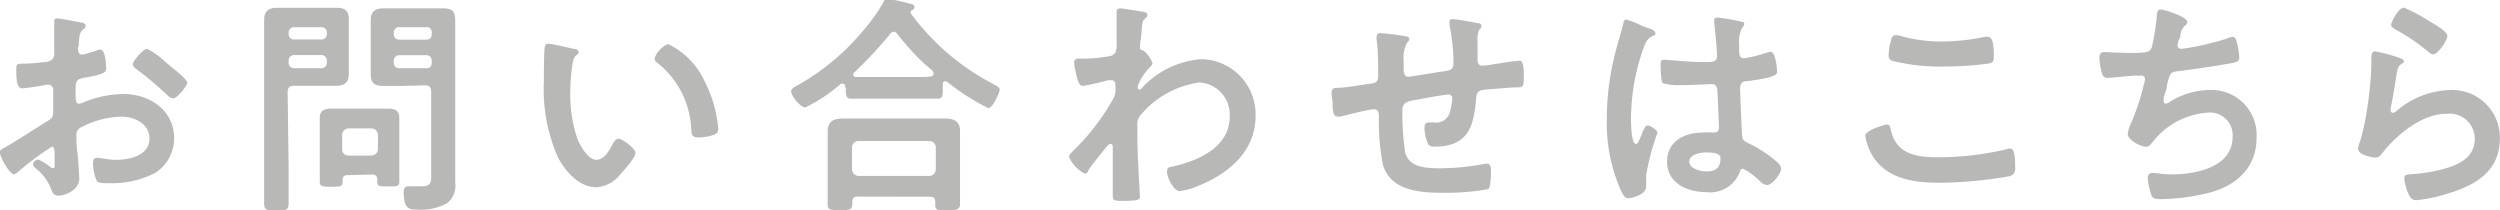 <svg xmlns="http://www.w3.org/2000/svg" viewBox="0 0 176.61 14.87"><path d="M3.67 10.36a20.22 20.22 0 00-2.44 1.82.47.47 0 01-.24.13c-.33 0-1-1.23-1-1.56 0-.18.18-.23.38-.35.92-.52 1.79-1.11 2.7-1.67.62-.38.69-.4.69-.91V6.36a.36.36 0 00-.36-.38h-.1a16.3 16.3 0 01-1.67.26c-.22 0-.48 0-.48-1.21 0-.45 0-.51.34-.53.51 0 1.09-.05 1.6-.11a.93.93 0 00.61-.2.67.67 0 00.13-.49V1.54c0-.07 0-.24.21-.24s1.35.23 1.68.29c.1 0 .33.07.33.22s-.1.19-.17.26c-.24.2-.26.39-.31.9 0 .1 0 .23-.05.38s0 .16 0 .23a.29.29 0 00.28.28c.12 0 .87-.23 1-.28a1 1 0 01.28-.08c.38 0 .42 1.07.42 1.35s-.27.42-1.52.64c-.61.11-.64.23-.64 1v.2c0 .28 0 .64.24.64a1.53 1.53 0 00.41-.14 7.68 7.68 0 012.73-.55c1.83 0 3.58 1.14 3.58 3.11a2.89 2.89 0 01-1.31 2.45 6.61 6.61 0 01-3.3.74h-.17c-.26 0-.61 0-.69-.18a3.17 3.17 0 01-.26-1.19c0-.21 0-.42.29-.42s.74.14 1.35.14c.95 0 2.35-.31 2.35-1.51 0-1-1-1.54-2-1.54a6.46 6.46 0 00-2.9.79.55.55 0 00-.26.51c0 .19 0 .85.05 1.08s.15 1.83.15 2c0 .8-1 1.2-1.45 1.2s-.47-.35-.61-.63a3.29 3.29 0 00-1-1.28c-.08-.08-.2-.18-.2-.31a.38.38 0 01.37-.33 4.05 4.05 0 01.83.51.35.35 0 00.2.1c.1 0 .12-.07.12-.13v-.96c-.03-.27-.03-.43-.19-.43zm8.3-5.74c.44.35 1.26 1 1.26 1.22s-.71 1.11-1 1.11a.66.66 0 01-.37-.19 22.56 22.56 0 00-2.18-1.84c-.12-.09-.3-.22-.3-.4s.73-1.07 1-1.07a4.79 4.79 0 011.23.86zm8.42 7.3v2.41c0 .53-.18.54-.85.54s-.88 0-.88-.52V1.39c0-.53.26-.84.89-.84h4.19c.62 0 .9.17.9.82v3.86c0 .54-.26.83-.87.83h-2.99c-.33 0-.46.13-.46.46zm.4-10a.37.37 0 00-.4.39v.08a.38.38 0 00.4.4h1.9a.38.38 0 00.4-.4v-.08a.37.37 0 00-.4-.39zm-.4 2.51a.38.38 0 00.4.39h1.9a.38.38 0 00.4-.39v-.15a.38.38 0 00-.4-.39h-1.9a.38.38 0 00-.4.39zm4.19 7.94c-.28 0-.38.11-.38.38v.09c0 .36-.21.35-.8.35s-.81 0-.81-.35V8.31c0-.54.38-.64.86-.64h3.93c.5 0 .83.11.83.69v4.45c0 .39-.18.36-.79.36s-.77 0-.77-.34v-.14c0-.26-.12-.36-.38-.36zm1.66-1.38a.47.47 0 00.46-.46v-1a.47.47 0 00-.46-.46h-1.61a.47.47 0 00-.46.46v1c0 .29.18.46.46.46zm2.1-4.92H27.1c-.61 0-.91-.17-.91-.83V1.41c0-.55.28-.82.89-.82h4.19c.64 0 .89.17.89.84v11.46a1.59 1.59 0 01-.57 1.46 3.78 3.78 0 01-2.07.46c-.58 0-1 0-1-1.23 0-.27.06-.42.36-.42h.92c.67 0 .66-.3.66-.86V6.49c0-.33-.13-.46-.45-.46zm-.13-4.15a.36.36 0 00-.39.39v.1a.37.37 0 00.39.39h1.91a.36.36 0 00.38-.39v-.1a.35.35 0 00-.38-.39zm-.39 2.51a.37.37 0 00.39.39h1.91a.36.36 0 00.38-.39V4.3a.37.37 0 00-.38-.4h-1.91a.38.38 0 00-.39.4zm12.7-.98c.13 0 .36.07.36.23s-.07.13-.16.22c-.24.18-.25.51-.3.79a12.5 12.5 0 00-.13 1.74 9.5 9.5 0 00.52 3.43c.2.46.74 1.43 1.32 1.43s.94-.72 1.13-1.08c.1-.17.23-.41.45-.41s1.18.67 1.18 1-.74 1.16-1 1.43a2.38 2.38 0 01-1.76 1c-1.21 0-2.17-1.1-2.71-2.1a11.91 11.91 0 01-1-5.36c0-.26 0-2.35.08-2.5a.2.2 0 01.23-.18c.31 0 1.53.31 1.79.36zm6.69-.33a5.37 5.37 0 012.53 2.55 9 9 0 011 3.42c0 .31-.17.39-.45.48a3.53 3.53 0 01-.92.14c-.52 0-.51-.23-.54-.62a6.31 6.31 0 00-2.43-4.68.29.29 0 01-.15-.25c-.01-.31.65-1.04.98-1.04zm12.49 3c0-.1 0-.2-.16-.2a.16.16 0 00-.14 0 11.06 11.06 0 01-2.51 1.67c-.34 0-1-.8-1-1.15 0-.19.3-.33.45-.41a16.66 16.66 0 004.75-4A12.38 12.38 0 0062.42.14c0-.11.11-.23.26-.23a16.09 16.09 0 011.6.35c.13 0 .32.08.32.24a.25.25 0 01-.19.23c-.05 0-.08.07-.08.12a.13.13 0 000 .08 16.85 16.85 0 005.83 5c.33.18.46.25.46.42s-.49 1.29-.8 1.29a15.63 15.63 0 01-2.86-1.82.32.32 0 00-.2-.08c-.15 0-.16.14-.16.26v.31c0 .38 0 .66-.33.66h-6.19c-.35 0-.33-.36-.33-.72zm.89 7.77c-.26 0-.38.1-.38.36v.16c0 .45-.25.43-.89.43s-.85 0-.85-.41V9.29c0-.77.46-.92 1.15-.92h7.07c.67 0 1.13.15 1.13.9v5.19c0 .27-.23.42-.87.42s-.88 0-.88-.41v-.21c0-.23-.09-.36-.38-.36zm5.06-1.46a.48.48 0 00.46-.46v-1.55a.46.46 0 00-.46-.46h-5a.46.46 0 00-.46.46v1.55a.48.48 0 00.46.46zm-2.5-10.19a.34.34 0 00-.26.15 30.07 30.07 0 01-2.55 2.74.17.17 0 00-.06.15c0 .11.09.16.19.16h4.15c1.07 0 1.33 0 1.33-.23s-.18-.29-.41-.51l-.18-.14a18.13 18.13 0 01-2-2.2.33.33 0 00-.21-.12zM80.86.86c.1 0 .2.09.2.19a.31.31 0 01-.12.22c-.2.19-.23.18-.29.87 0 .23-.12 1-.12 1.18s.07.21.25.25a2.11 2.11 0 01.64.89c0 .13-.15.24-.23.34a3.7 3.7 0 00-.81 1.27c0 .16 0 .26.1.26s.17-.1.22-.15a6.36 6.36 0 014.17-2 3.9 3.9 0 013.83 4c0 2.48-1.86 4.06-4 4.93a5 5 0 01-1.35.39c-.46 0-.91-1-.91-1.36s.2-.33.43-.38c1.79-.41 4-1.36 4-3.52a2.26 2.26 0 00-2.15-2.41 6.6 6.6 0 00-4.17 2.33.93.93 0 00-.2.66c0 1 0 1.94.07 2.89 0 .46.11 2 .11 2.2s-.15.28-1.23.28c-.48 0-.69 0-.69-.34v-3.42c0-.12 0-.26-.16-.26s-.25.18-.33.26c-.31.38-1 1.23-1.24 1.61 0 .1-.13.23-.24.23a2.46 2.46 0 01-1.12-1.18c0-.18.28-.42.41-.55a15.82 15.82 0 002.77-3.67 1.33 1.33 0 00.1-.64v-.21c0-.17-.06-.35-.26-.35a1.16 1.16 0 00-.28 0 17.68 17.68 0 01-1.74.4c-.23 0-.31-.22-.38-.4a7 7 0 01-.26-1.25c0-.24.16-.28.38-.28h.23a9.88 9.88 0 001.8-.16.62.62 0 00.51-.28 1.54 1.54 0 00.08-.68V.82c0-.12.08-.23.25-.23s1.53.22 1.73.27zm18.48 1.71c.1 0 .22.08.22.19s-.1.2-.17.27a2.47 2.47 0 00-.23 1.33v.44c0 .25 0 .62.33.62.15 0 1.76-.27 2-.31.91-.13 1.19-.1 1.19-.67a13.13 13.13 0 00-.28-2.66.83.83 0 010-.22.19.19 0 01.22-.21 16.24 16.24 0 011.7.28c.11 0 .33 0 .33.2s-.1.19-.15.26a1.75 1.75 0 00-.12.82v1.27c0 .21.05.46.33.46s1.1-.15 1.31-.18 1.1-.17 1.32-.17.31.25.31 1.12-.07.74-.85.77l-1.24.1c-.92.08-1.23 0-1.28.66-.16 2-.56 3.42-2.94 3.42a.56.56 0 01-.43-.14 2.89 2.89 0 01-.28-1.24c0-.17.09-.33.27-.33h.41a1 1 0 001.11-.7 5.37 5.37 0 00.18-1 .28.28 0 00-.27-.28c-.2 0-2.32.38-2.65.45s-.61.21-.61.67a19.08 19.08 0 00.2 3c.29 1 1.33 1.1 2.48 1.1a17.75 17.75 0 003.17-.32.39.39 0 01.15 0c.23 0 .26.29.26.47s0 1.15-.19 1.32a16.94 16.94 0 01-3.13.26c-1.66 0-3.78-.11-4.32-2a16.18 16.18 0 01-.28-3.35c0-.25 0-.55-.36-.55s-2 .43-2.33.51a1 1 0 01-.25 0c-.25 0-.29-.27-.33-.66v-.28c0-.1-.07-.54-.07-.72 0-.37.23-.37.51-.37.45 0 1.6-.21 2.09-.27s.69-.09.69-.58 0-1.94-.11-2.53a1 1 0 010-.23c0-.18.1-.25.26-.25a17 17 0 011.83.23zm17.18-.55c.13 0 .42.17.42.33s-.06.13-.14.17c-.38.18-.48.32-.68.83a15.14 15.14 0 00-.9 5c0 .26 0 1.82.36 1.82.12 0 .2-.21.36-.59.08-.18.25-.72.45-.72s.7.33.7.53a16.47 16.47 0 00-.8 3v.78c0 .65-1.17.84-1.25.84-.28 0-.41-.31-.53-.54a11.83 11.83 0 01-1-5.06 18.77 18.77 0 01.58-4.6c.18-.73.41-1.43.59-2.15 0-.12.07-.28.21-.28a6.57 6.57 0 011.06.42 5.45 5.45 0 00.57.22zm6.54-.47c.08 0 .16 0 .16.14s-.1.19-.18.33a2.32 2.32 0 00-.18 1.17v.5c0 .23.1.43.34.43a10.46 10.46 0 001.65-.41 1 1 0 01.24-.05c.33 0 .45 1.13.45 1.38s-.12.42-2.06.69c-.36 0-.55.11-.55.52s.11 2.85.13 3.27.19.46.56.65a8.53 8.53 0 011.77 1.15c.2.16.43.34.43.62s-.58 1.13-1 1.13a.74.74 0 01-.46-.24 5 5 0 00-1.22-.91c-.17 0-.21.13-.25.27a2.24 2.24 0 01-2.38 1.38c-1.32 0-2.74-.63-2.74-2.14s1.29-2.07 2.58-2.07a4.72 4.72 0 01.64 0h.11c.23 0 .33-.13.33-.35 0-.41-.08-2-.1-2.45 0-.16 0-.62-.39-.62-.13 0-1.3.07-2 .07h-.21a3.81 3.81 0 01-1.25-.13c-.15-.1-.17-1-.17-1.25s0-.41.27-.41 1.66.16 2.51.16h.43c.4 0 .78 0 .78-.4s-.14-1.93-.2-2.34v-.17a.2.2 0 01.23-.23 14.21 14.21 0 011.76.31zm-2.54 9.22c-.38 0-1.18.13-1.18.64s.78.7 1.2.7c.62 0 1-.23 1-.9.05-.43-.69-.44-1.02-.44zm12.75-1.98c.21 0 .26.15.29.32.35 1.74 1.75 2 3.29 2a20.71 20.71 0 004.9-.57 1 1 0 01.24-.05c.25 0 .37.28.37 1.35a.54.54 0 01-.4.61 30.31 30.31 0 01-4.93.46c-1.71 0-3.55-.22-4.62-1.71a4 4 0 01-.64-1.6c0-.43 1.48-.81 1.5-.81zm.28-5.73c.05-.28.08-.58.39-.58a2.73 2.73 0 01.48.1 10.41 10.41 0 002.79.35 14.25 14.25 0 003-.33.71.71 0 01.21 0c.41 0 .43.74.43 1.41 0 .39-.08.43-.46.49a22.83 22.83 0 01-3 .2 14 14 0 01-3.74-.41.35.35 0 01-.23-.35 5.68 5.68 0 01.1-.88zm20.97-1.51a.29.29 0 01-.14.24 1.07 1.07 0 00-.35.68c0 .1 0 .19-.1.33a1.89 1.89 0 00-.1.41.25.25 0 00.28.24 17.91 17.91 0 003.18-.72 1.31 1.31 0 01.44-.12c.21 0 .25.23.31.46a5 5 0 01.15 1c0 .27-.18.32-.59.4-.89.16-2.83.46-3.75.56-.54.06-.56.18-.76.95 0 .23-.13.53-.23.89a1 1 0 000 .29c0 .1 0 .15.16.15a.35.35 0 00.18-.06 5.31 5.31 0 012.88-.89 3.18 3.18 0 013.33 3.4c0 2.07-1.41 3.34-3.32 3.85a15.15 15.15 0 01-3.43.46c-.54 0-.63-.09-.72-.43a4.69 4.69 0 01-.22-1.09.33.33 0 01.35-.34c.21 0 .7.11 1.33.11 1.71 0 4.32-.49 4.32-2.66a1.6 1.6 0 00-1.63-1.71 5.38 5.38 0 00-4 2.06c-.12.14-.27.36-.46.36-.38 0-1.32-.46-1.32-.92a2.39 2.39 0 01.23-.73 16 16 0 00.9-2.72 1.6 1.6 0 00.09-.41.24.24 0 00-.27-.25h-.34c-.38 0-1.66.16-2 .16a.39.39 0 01-.43-.33 5.08 5.08 0 01-.18-1.08c0-.43.27-.41.35-.41s1.2.06 1.85.06c1.17 0 1.35-.05 1.5-.39a18.2 18.2 0 00.35-2.09c0-.23 0-.59.27-.59s1.89.52 1.89.88zm15 2.54c.12.05.3.1.3.23s-.09.15-.15.18c-.26.17-.28.32-.35.65-.13.75-.23 1.52-.39 2.28a2.15 2.15 0 00-.05.34c0 .1.05.2.16.2a.37.37 0 00.22-.1 6.13 6.13 0 013.76-1.51 3.37 3.37 0 013.58 3.42c0 2.33-1.74 3.32-3.73 3.91a10.79 10.79 0 01-2.13.45c-.36 0-.46-.15-.61-.47a3.2 3.2 0 01-.28-1.06c0-.27.2-.28.41-.3a10.83 10.83 0 002.19-.33c1.16-.29 2.38-.8 2.38-2.2a1.78 1.78 0 00-2-1.74c-1.73 0-3.47 1.44-4.51 2.74-.13.17-.26.35-.49.35s-1.25-.17-1.25-.64a2.55 2.55 0 01.17-.58 14.46 14.46 0 00.37-1.61 25.3 25.3 0 00.4-3.58v-.36c0-.48 0-.73.27-.73a11.43 11.43 0 011.73.46zm.3-3.55a11.91 11.91 0 011.87 1c.25.15 1.2.67 1.2 1s-.67 1.3-1 1.3c-.18 0-.39-.23-.53-.33a13.14 13.14 0 00-2.07-1.39c-.16-.1-.37-.19-.37-.37s.51-1.21.91-1.21z" fill="#b8b8b7"/></svg>